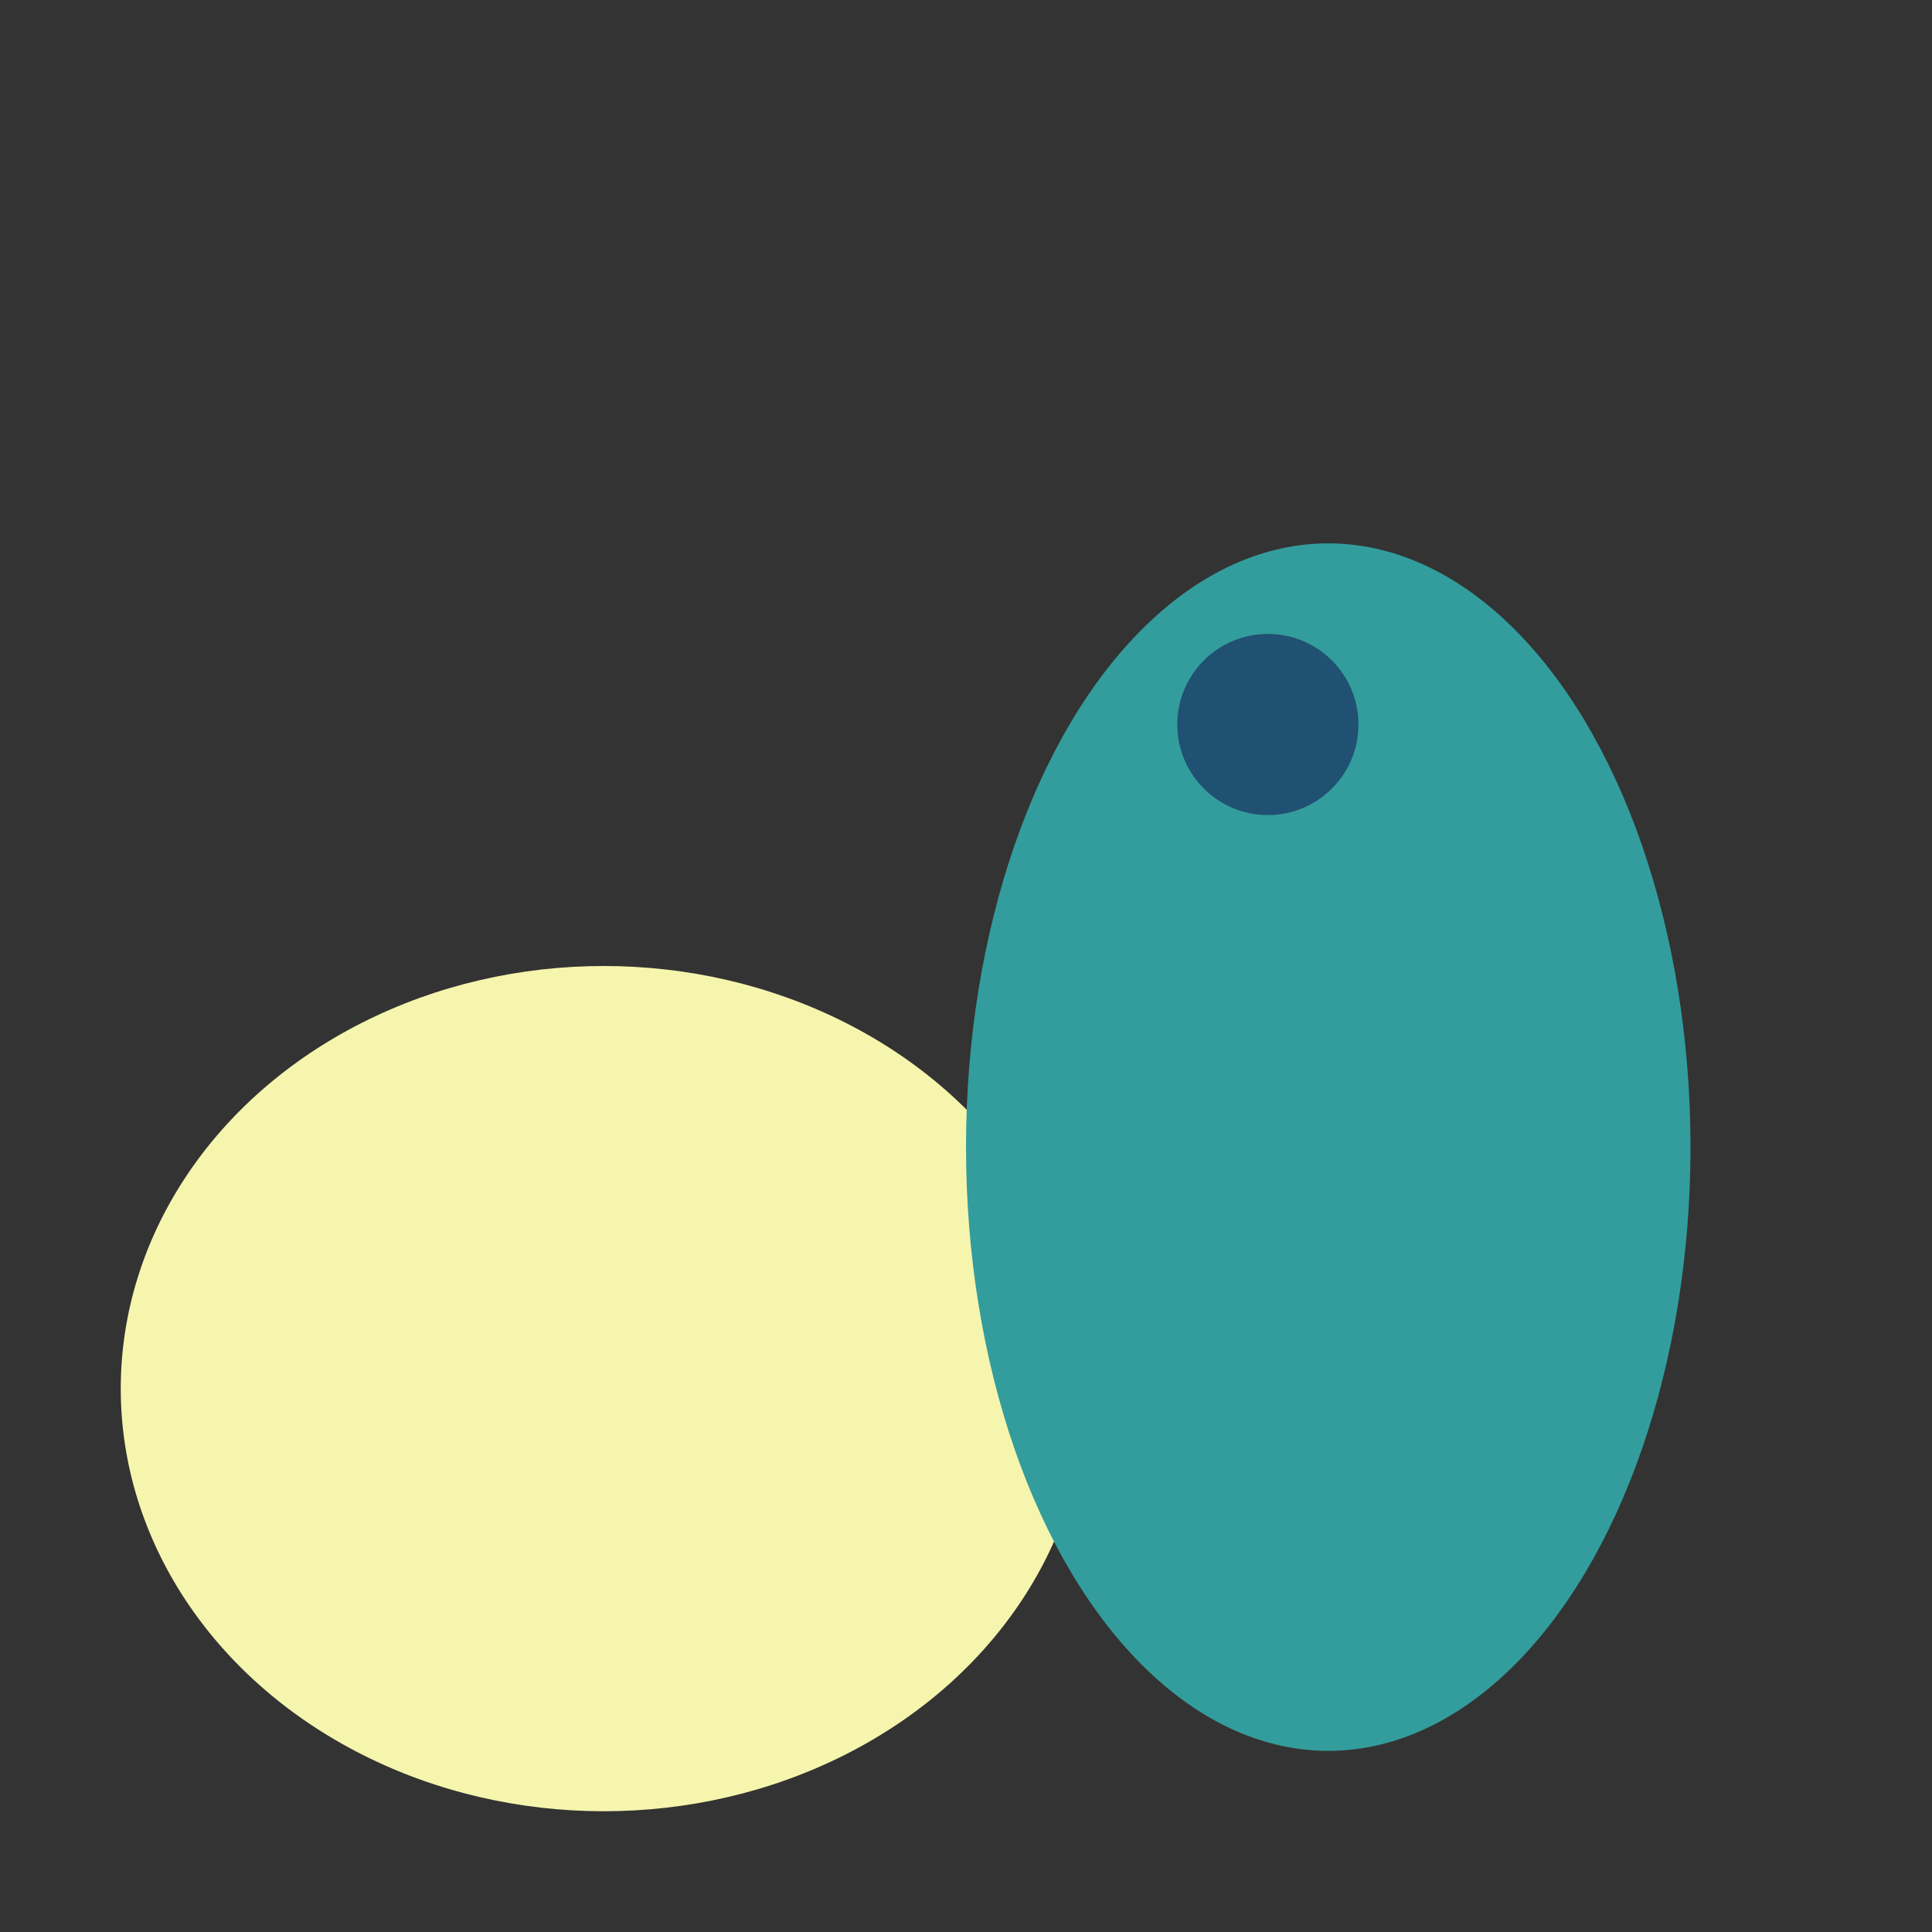 <?xml version="1.0" encoding="UTF-8"?>
<svg xmlns="http://www.w3.org/2000/svg" width="32" height="32" viewBox="0 0 32 32"><rect x="0" y="0" width="32" height="32" fill="#333333" stroke="none"/><ellipse cx="10" cy="23" rx="8" ry="7" fill="#F6F5AE"/><ellipse cx="22" cy="19" rx="6" ry="10" fill="#329D9C"/><circle cx="21" cy="12" r="1.5" fill="#205072"/></svg>